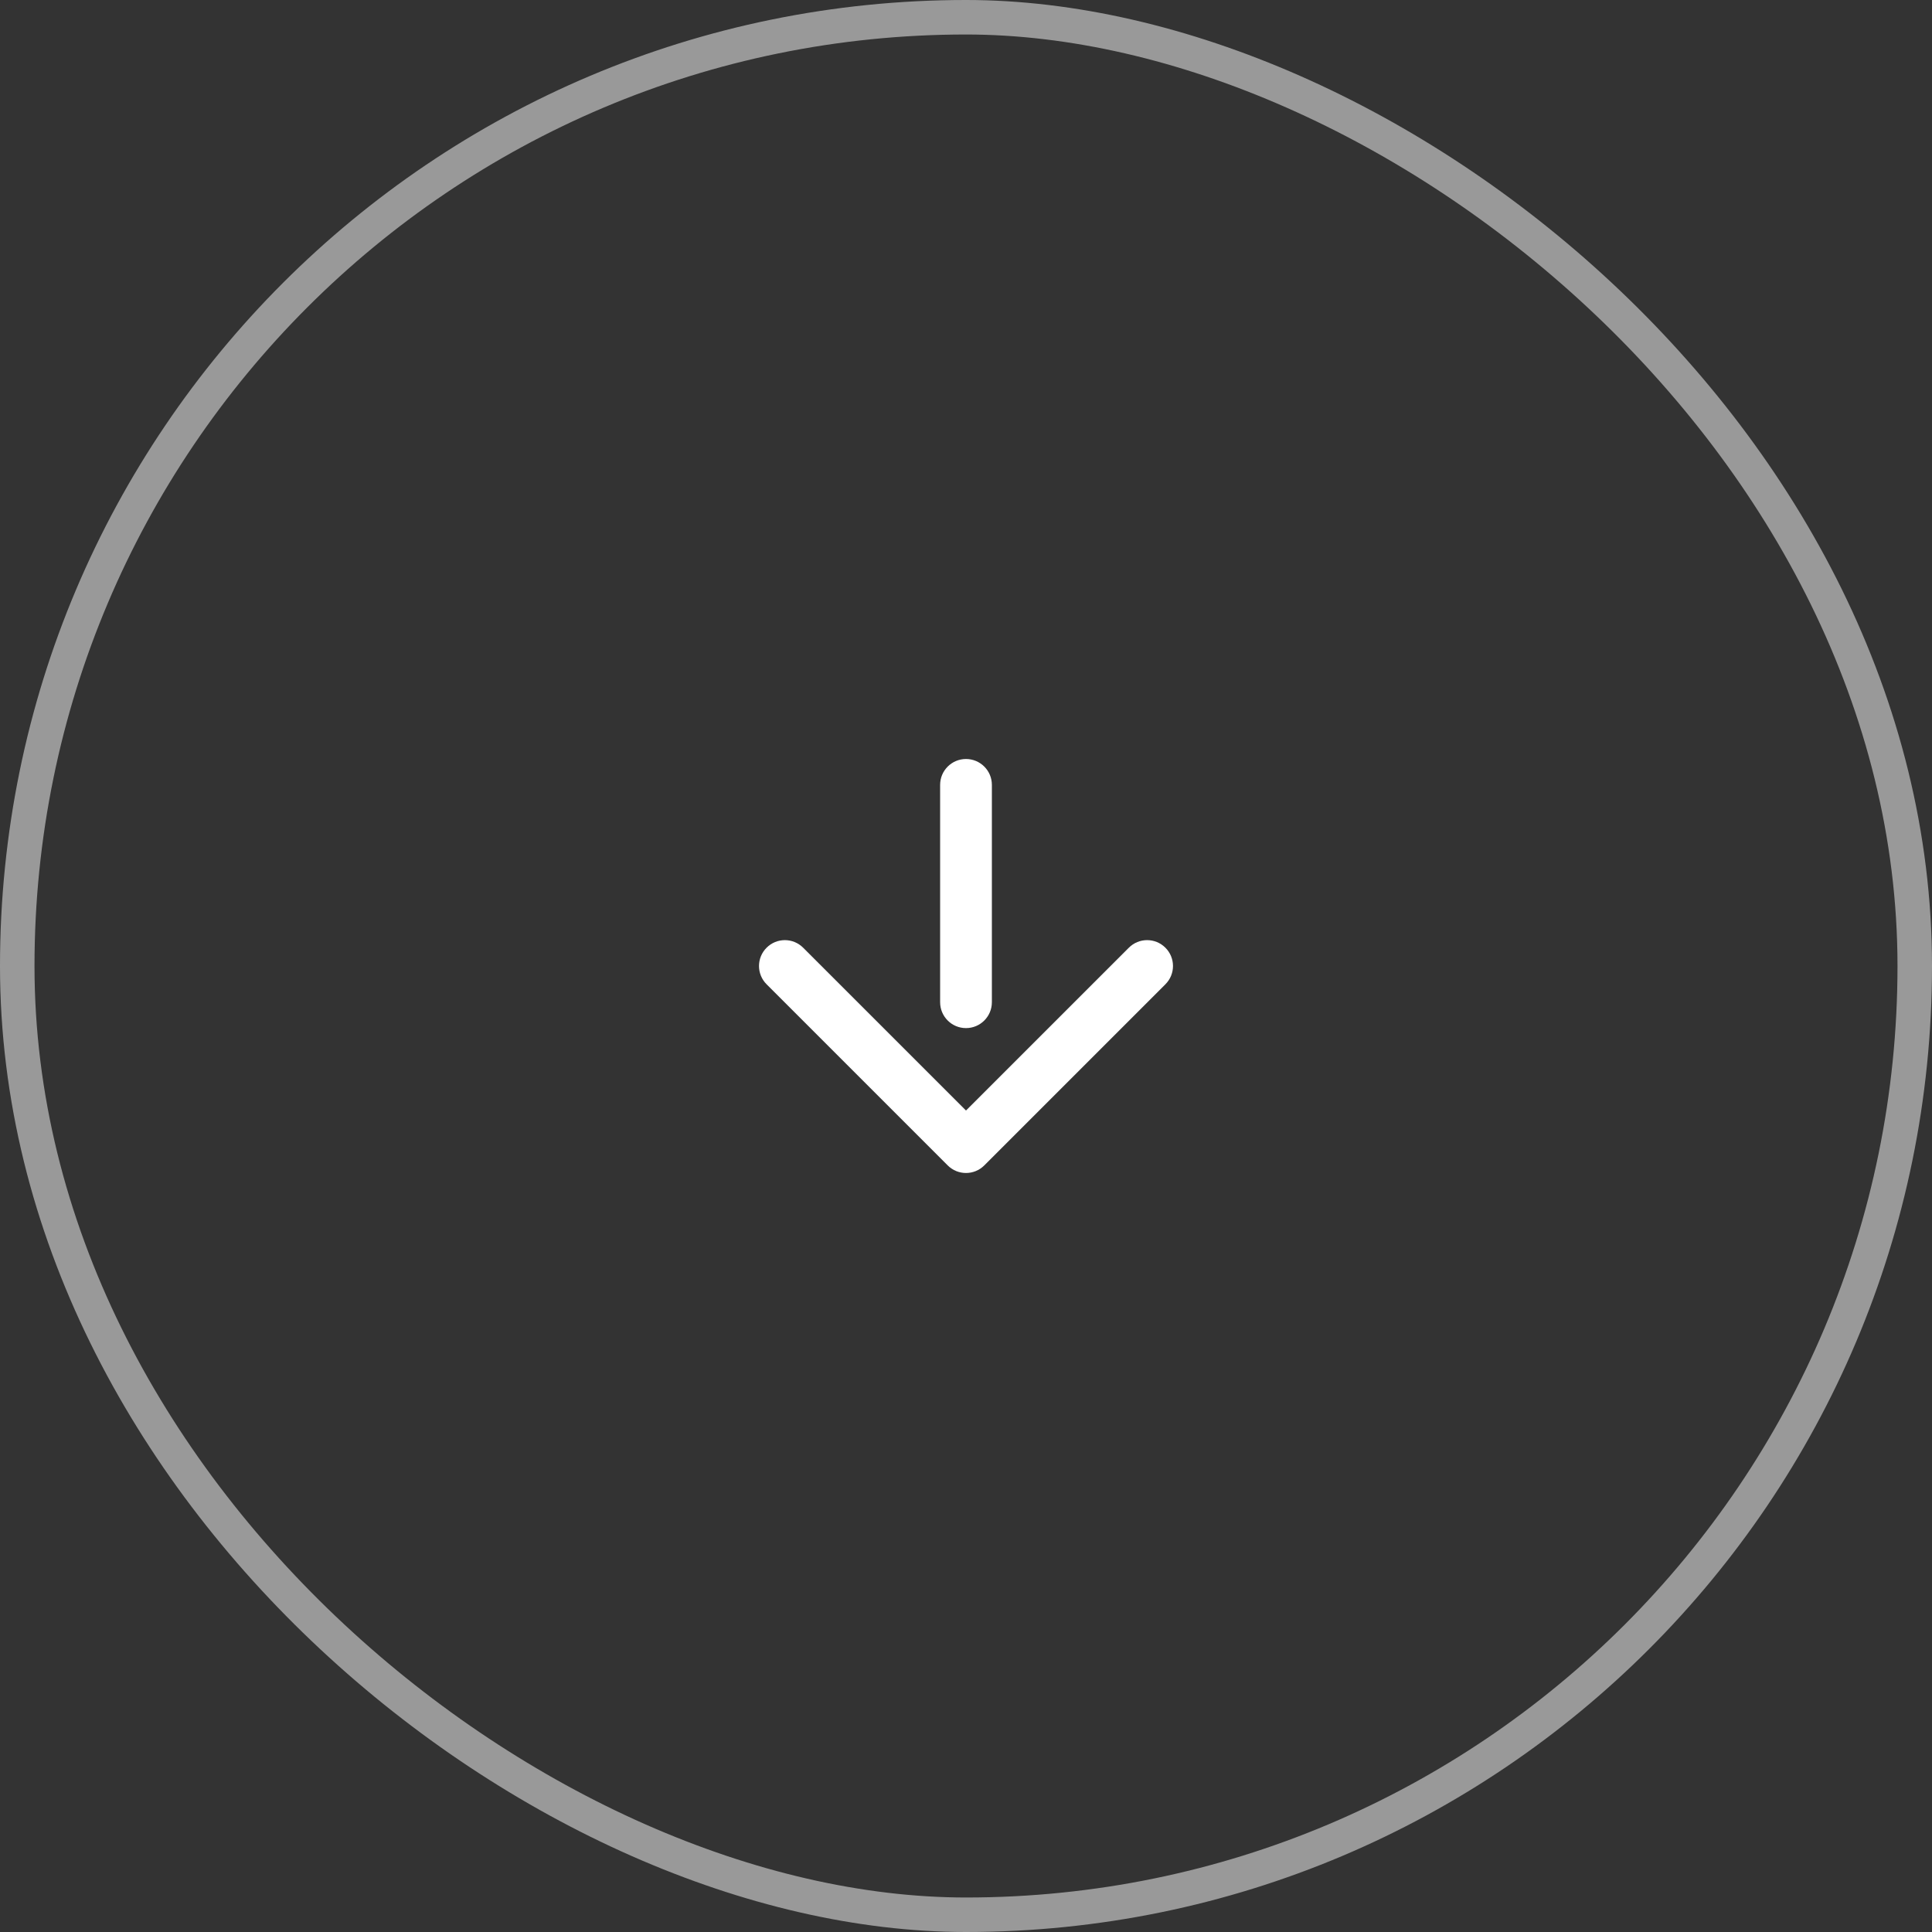 <svg width="56" height="56" viewBox="0 0 56 56" fill="none" xmlns="http://www.w3.org/2000/svg">
<rect x="0" y="0" width="56" height="56" fill="#333333" stroke="none"/>
<rect x="-0.5" y="-0.5" width="55" height="55" rx="27.5" transform="matrix(4.37114e-08 -1 -1 -4.37114e-08 55 55)" stroke="white" stroke-opacity="0.5"/>
<path fill-rule="evenodd" clip-rule="evenodd" d="M28 22C27.586 22 27.25 22.336 27.25 22.75L27.25 29.05C27.25 29.464 27.586 29.8 28 29.8C28.414 29.8 28.75 29.464 28.75 29.05L28.75 22.75C28.75 22.336 28.414 22 28 22Z" fill="white"/>
<path fill-rule="evenodd" clip-rule="evenodd" d="M22.22 27.47C21.927 27.763 21.927 28.237 22.22 28.53L27.47 33.78C27.763 34.073 28.237 34.073 28.53 33.78L33.78 28.53C34.073 28.237 34.073 27.763 33.78 27.47C33.487 27.177 33.013 27.177 32.72 27.47L28 32.189L23.28 27.47C22.987 27.177 22.513 27.177 22.22 27.47Z" fill="white"/>
</svg>
